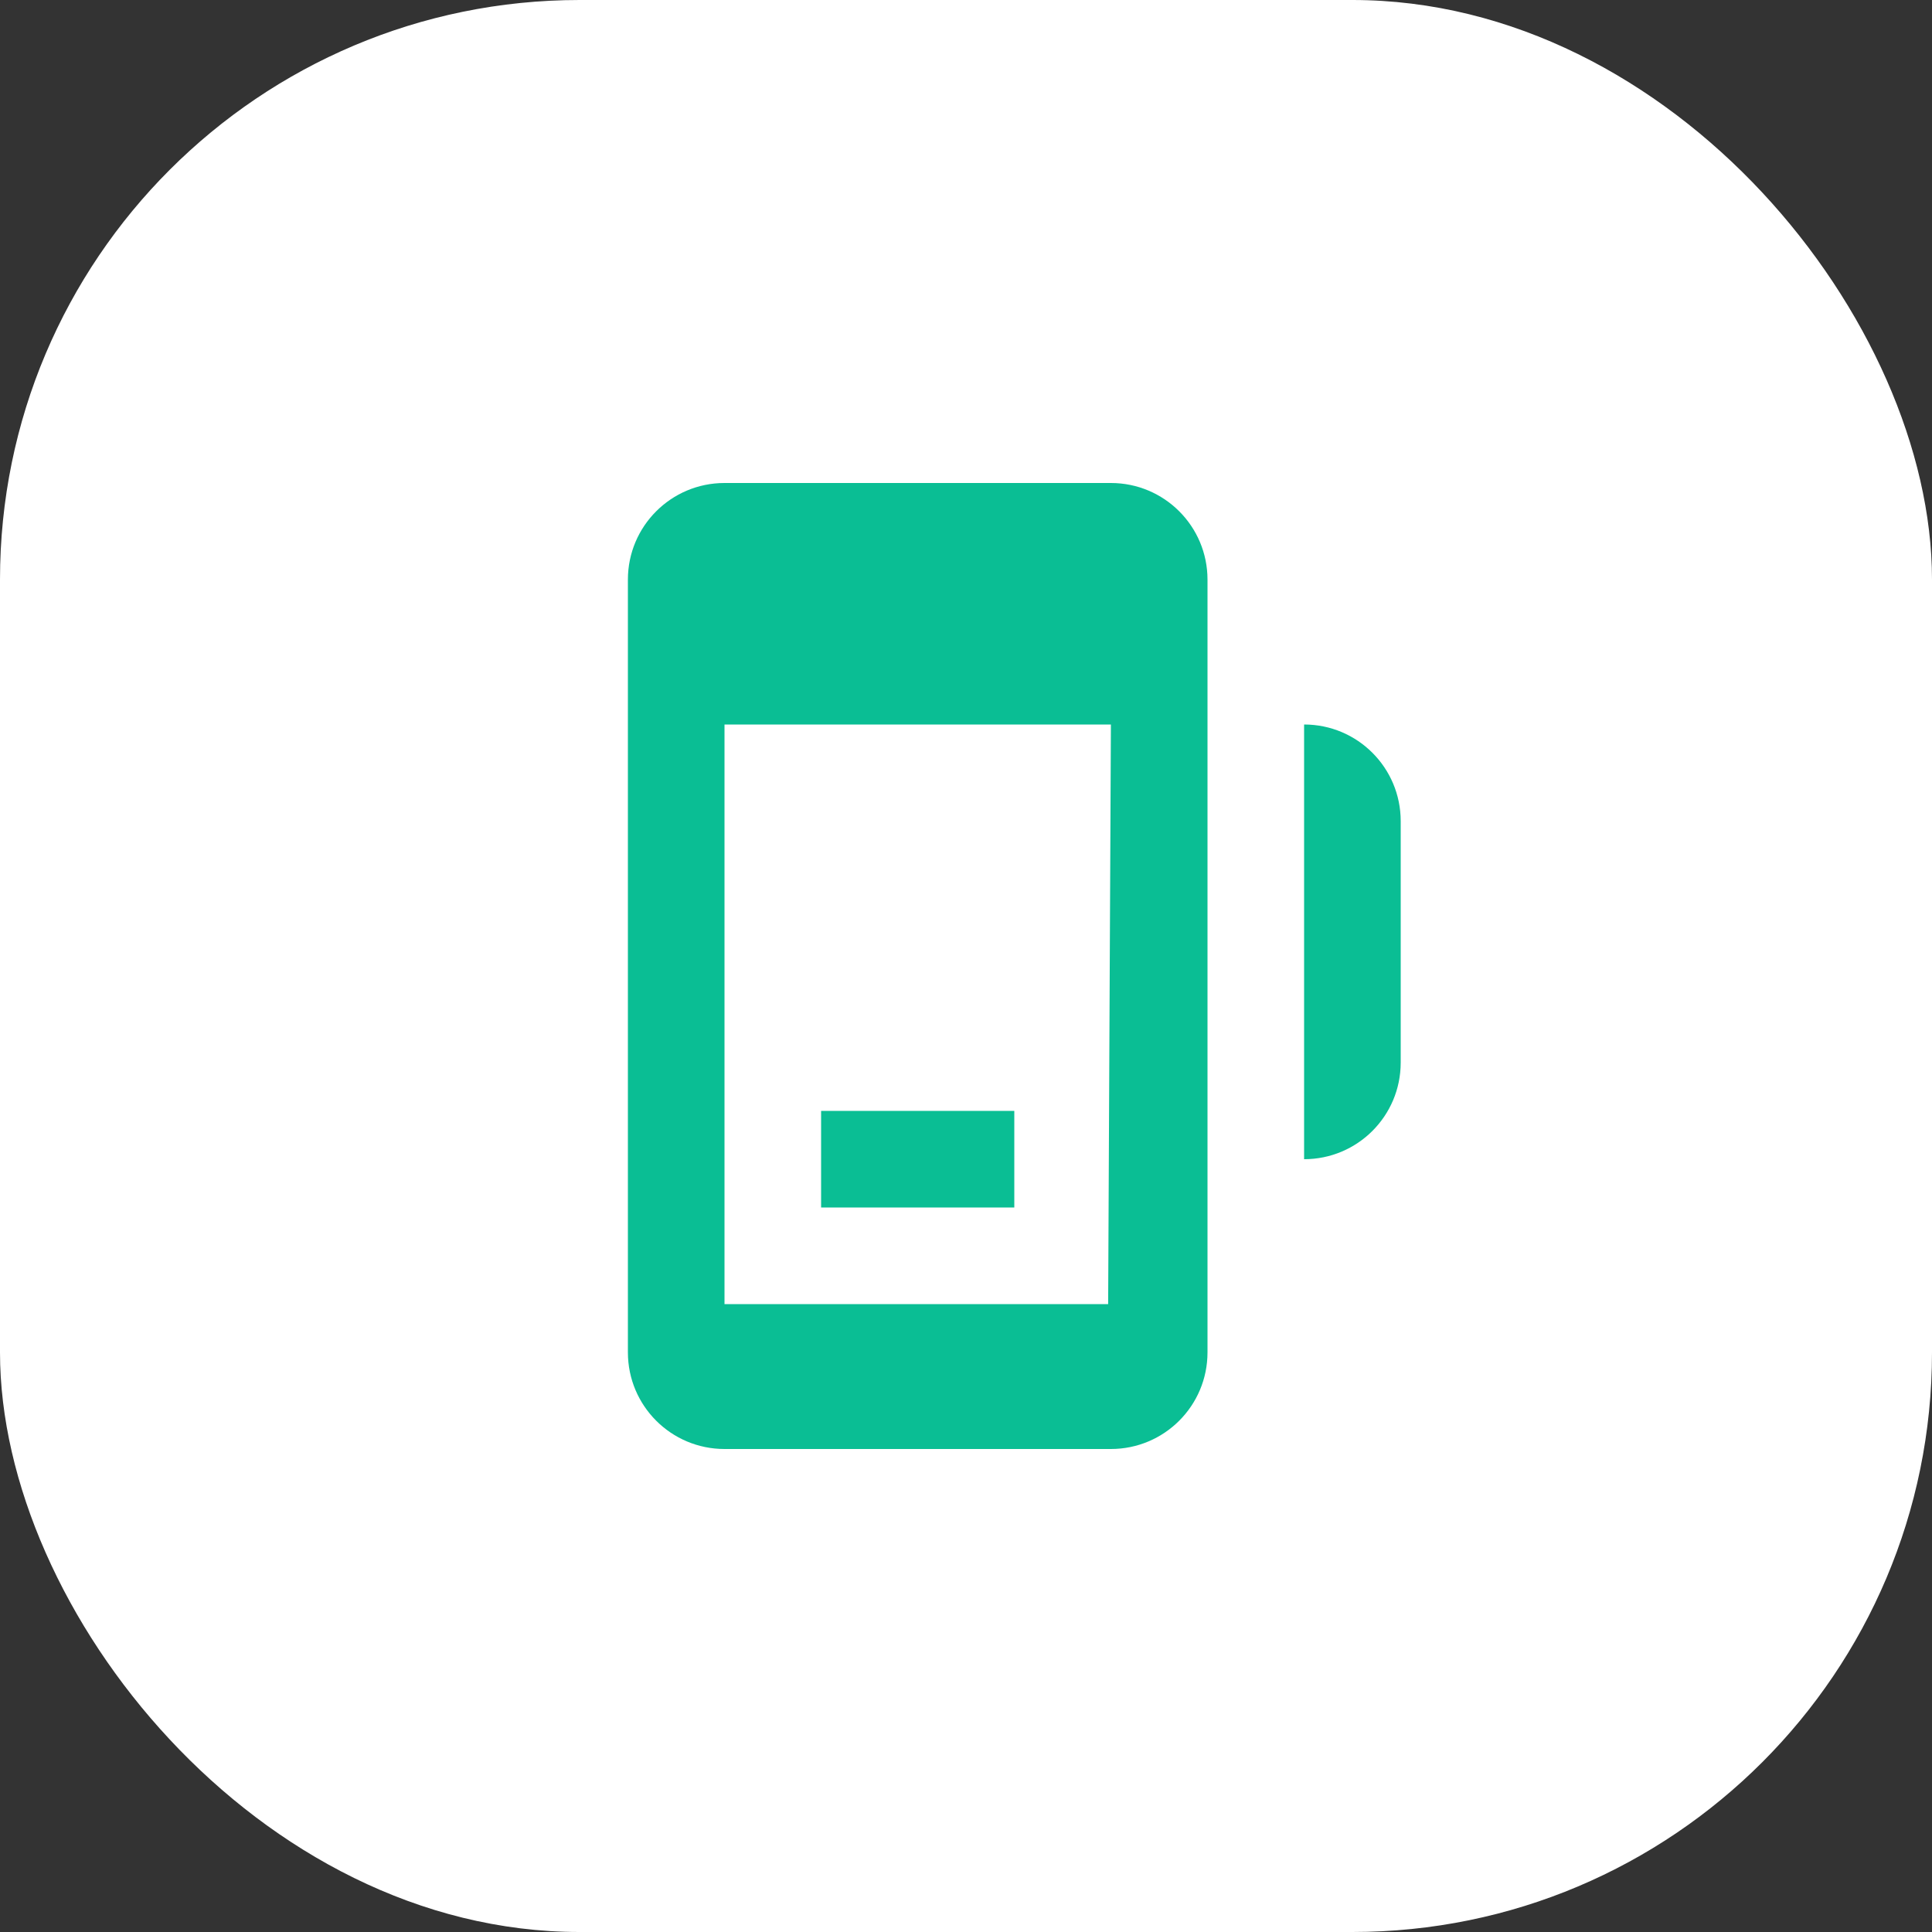 <svg xmlns="http://www.w3.org/2000/svg" width="40" height="40" viewBox="0 0 40 40" fill="none"><rect x="0" y="0" width="40" height="40" fill="#333333" stroke="none"/><g clip-path="url(#clip0_598_18535)"><rect width="40" height="40" rx="12" fill="white"></rect><path d="M17 23H21V25H17V23Z" fill="#0ABE94"></path><path fill-rule="evenodd" clip-rule="evenodd" d="M15 10C13.895 10 13 10.895 13 12V28C13 29.105 13.895 30 15 30H23C24.105 30 25 29.105 25 28V12C25 10.895 24.105 10 23 10H15ZM23 15H15V27H22.943L23 15Z" fill="#0ABE94"></path><path d="M27 15C28.105 15 29 15.895 29 17V22C29 23.105 28.105 24 27 24V15Z" fill="#0ABE94"></path></g><defs><clipPath id="clip0_598_18535"><rect width="40" height="40" fill="white"></rect></clipPath></defs></svg>